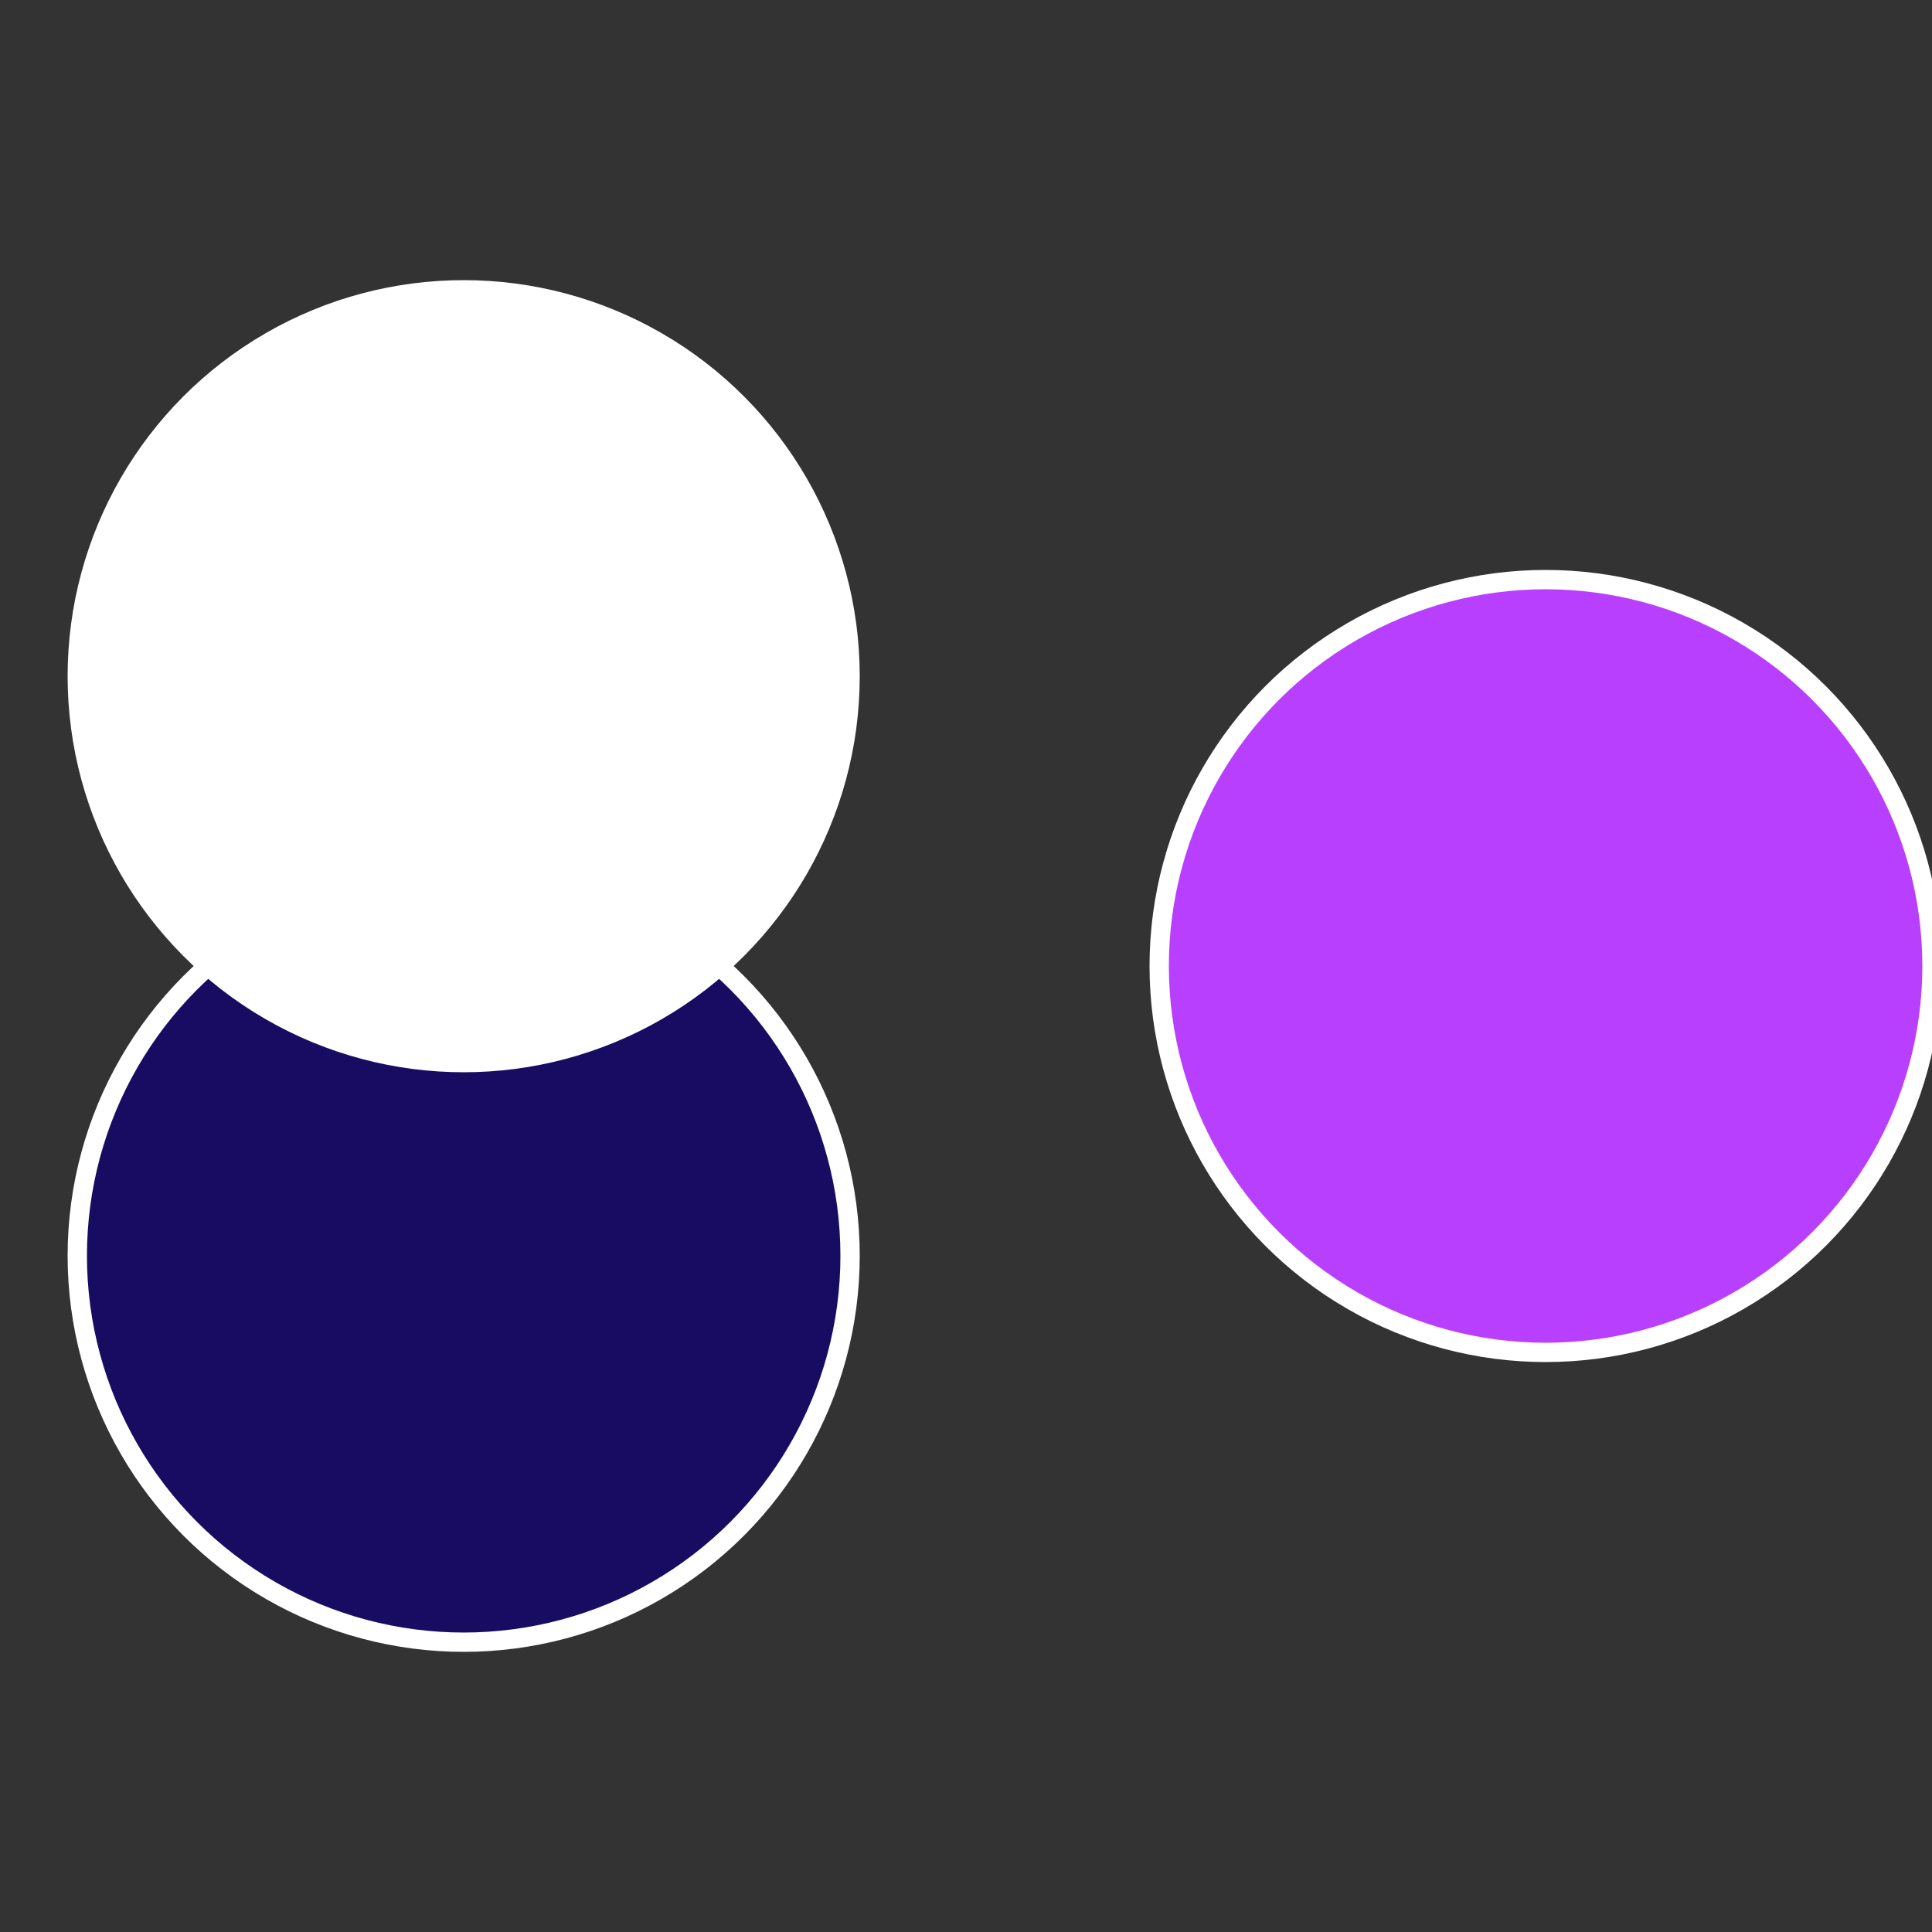 <?xml version="1.0" standalone="no"?>
<svg width="500" height="500" viewBox="-1 -1 2 2" xmlns="http://www.w3.org/2000/svg">
 
                <rect x="-1" y="-1" width="2" height="2" fill="#333333" stroke="none"/>
 
                <circle cx="0.6" cy="0" r="0.4" fill="#b93fffffffffffff432c62" stroke="#fff" stroke-width="1%" />
             
                <circle cx="-0.52" cy="0.3" r="0.4" fill="#180c62fffffffffffff432" stroke="#fff" stroke-width="1%" />
             
                <circle cx="-0.52" cy="-0.3" r="0.4" fill="#fffffffffffff432c62ffffffffffffff14" stroke="#fff" stroke-width="1%" />
            </svg>

